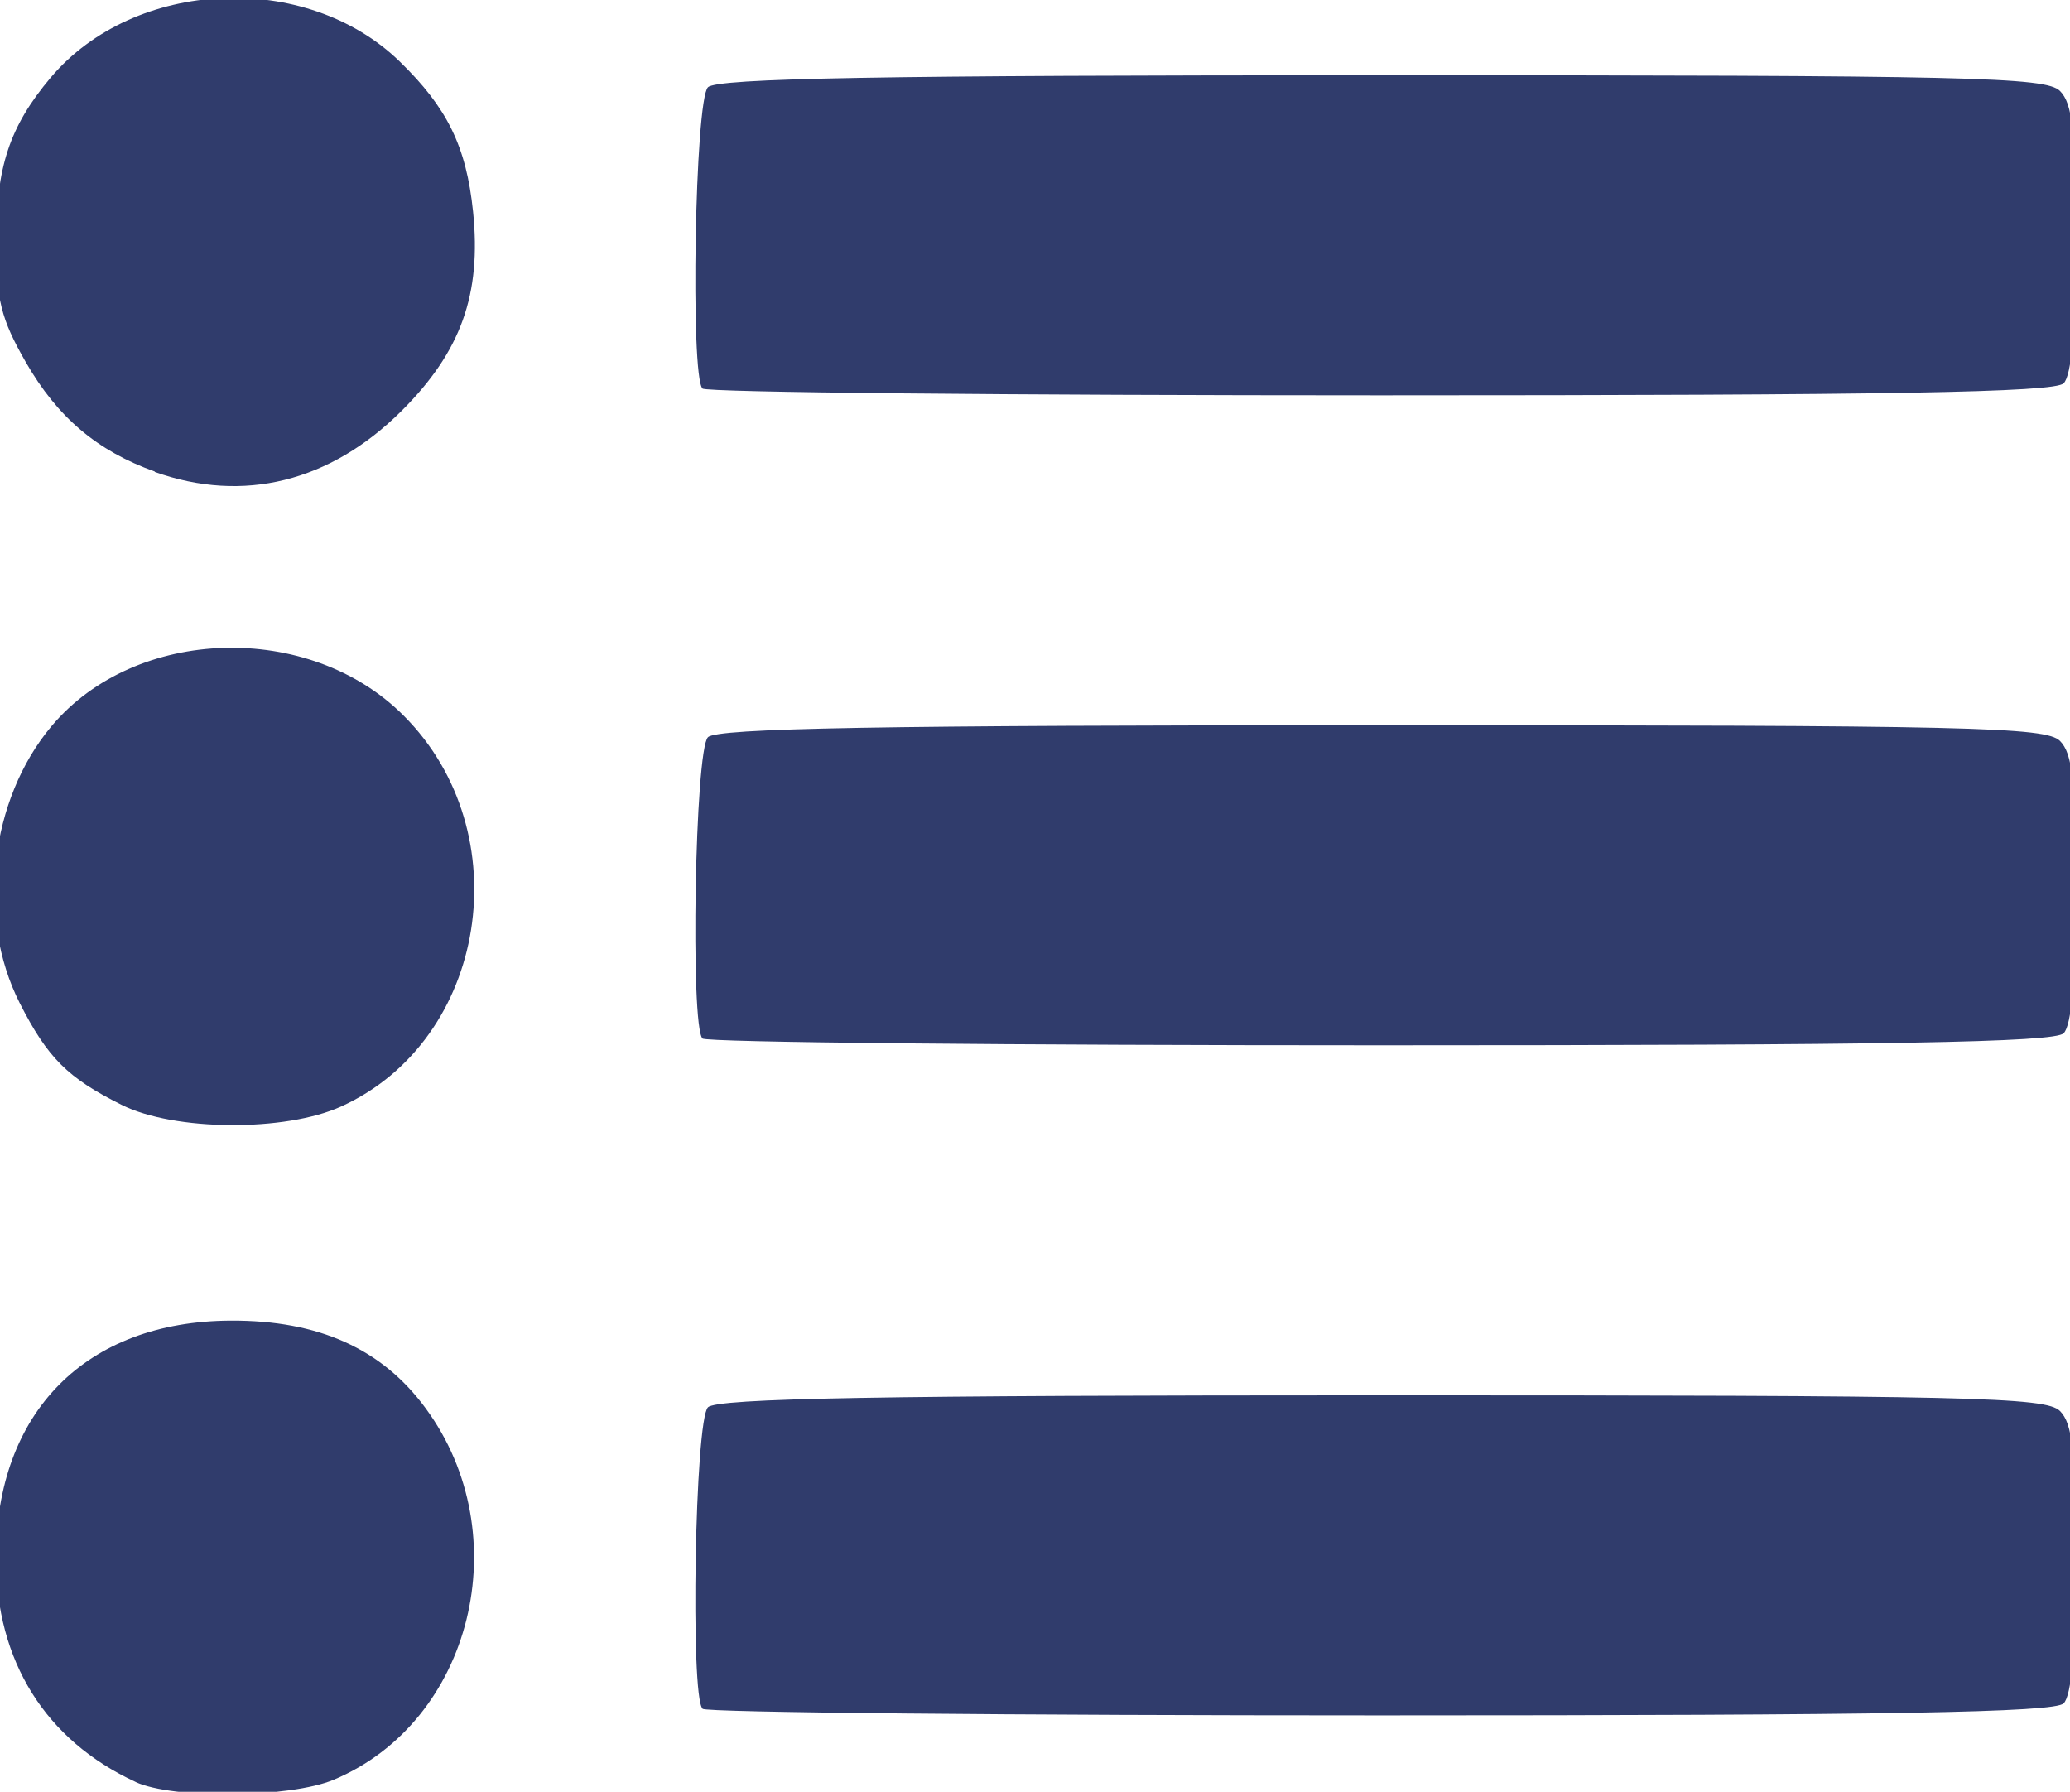 <?xml version="1.0" encoding="UTF-8" standalone="no"?>
<!-- Created with Inkscape (http://www.inkscape.org/) -->

<svg
   xmlns:dc="http://purl.org/dc/elements/1.1/"
   xmlns:cc="http://creativecommons.org/ns#"
   xmlns:rdf="http://www.w3.org/1999/02/22-rdf-syntax-ns#"
   xmlns:svg="http://www.w3.org/2000/svg"
   xmlns="http://www.w3.org/2000/svg"
   xmlns:sodipodi="http://sodipodi.sourceforge.net/DTD/sodipodi-0.dtd"
   xmlns:inkscape="http://www.inkscape.org/namespaces/inkscape"
   width="10.699mm"
   height="9.26mm"
   viewBox="0 0 10.699 9.26"
   version="1.1"
   id="svg5121"
   inkscape:version="0.92.1 r15371"
   sodipodi:docname="consistently-formatted-powerpoint-presentation.svg">
  <title
     id="title5218">www.presentationdepot.com</title>
  <defs
     id="defs5115" />
  <sodipodi:namedview
     id="base"
     pagecolor="#ffffff"
     bordercolor="#666666"
     borderopacity="1.0"
     inkscape:pageopacity="0.0"
     inkscape:pageshadow="2"
     inkscape:zoom="5.12"
     inkscape:cx="40.821889"
     inkscape:cy="36.228314"
     inkscape:document-units="mm"
     inkscape:current-layer="layer1"
     showgrid="false"
     inkscape:pagecheckerboard="true"
     fit-margin-top="0"
     fit-margin-left="0"
     fit-margin-right="0"
     fit-margin-bottom="0"
     inkscape:window-width="1366"
     inkscape:window-height="705"
     inkscape:window-x="-8"
     inkscape:window-y="-8"
     inkscape:window-maximized="1" />
  <g
     inkscape:label="Layer 1"
     inkscape:groupmode="layer"
     id="layer1"
     transform="translate(-157.938,-147.971)">
    <g
       id="g5803"
       transform="translate(-12.737,-0.341)">
      <path
         inkscape:connector-curvature="0"
         id="path5755"
         d="m 174.306,150.32 c -0.064,-0.064 -0.039,-1.49 0.028,-1.557 0.047,-0.047 0.891,-0.062 3.484,-0.062 3.042,0 3.431,0.009 3.504,0.081 0.066,0.066 0.081,0.212 0.081,0.765 0,0.463 -0.02,0.704 -0.062,0.746 -0.047,0.047 -0.902,0.062 -3.531,0.062 -1.908,0 -3.485,-0.015 -3.504,-0.035 z"
         style="opacity:1;fill:#303c6c;fill-opacity:1;fill-rule:evenodd;stroke:none;stroke-width:0;stroke-linejoin:round;stroke-miterlimit:0;stroke-dasharray:none;stroke-opacity:1;paint-order:markers stroke fill" />
      <path
         inkscape:connector-curvature="0"
         id="path5757"
         d="m 174.306,153.679 c -0.064,-0.064 -0.039,-1.49 0.028,-1.557 0.047,-0.047 0.891,-0.062 3.484,-0.062 3.042,0 3.431,0.009 3.504,0.081 0.066,0.066 0.081,0.212 0.081,0.765 0,0.463 -0.02,0.704 -0.062,0.746 -0.047,0.047 -0.902,0.062 -3.531,0.062 -1.908,0 -3.485,-0.015 -3.504,-0.035 z"
         style="opacity:1;fill:#303c6c;fill-opacity:1;fill-rule:evenodd;stroke:none;stroke-width:0;stroke-linejoin:round;stroke-miterlimit:0;stroke-dasharray:none;stroke-opacity:1;paint-order:markers stroke fill" />
      <path
         inkscape:connector-curvature="0"
         id="path5759"
         d="m 174.306,157.142 c -0.064,-0.064 -0.039,-1.49 0.028,-1.557 0.047,-0.047 0.891,-0.062 3.484,-0.062 3.042,0 3.431,0.009 3.504,0.081 0.066,0.066 0.081,0.212 0.081,0.765 0,0.463 -0.02,0.704 -0.062,0.746 -0.047,0.047 -0.902,0.062 -3.531,0.062 -1.908,0 -3.485,-0.015 -3.504,-0.034 z"
         style="opacity:1;fill:#303c6c;fill-opacity:1;fill-rule:evenodd;stroke:none;stroke-width:0;stroke-linejoin:round;stroke-miterlimit:0;stroke-dasharray:none;stroke-opacity:1;paint-order:markers stroke fill" />
      <path
         inkscape:connector-curvature="0"
         id="path5761"
         d="m 171.376,157.521 c -0.466,-0.215 -0.722,-0.625 -0.722,-1.157 0,-0.754 0.465,-1.224 1.214,-1.227 0.454,-0.002 0.781,0.145 1.007,0.453 0.48,0.653 0.241,1.62 -0.476,1.92 -0.225,0.094 -0.83,0.101 -1.024,0.011 z"
         style="opacity:1;fill:#303c6c;fill-opacity:1;fill-rule:evenodd;stroke:none;stroke-width:0;stroke-linejoin:round;stroke-miterlimit:0;stroke-dasharray:none;stroke-opacity:1;paint-order:markers stroke fill" />
      <path
         inkscape:connector-curvature="0"
         id="path5763"
         d="m 171.304,154.022 c -0.279,-0.139 -0.383,-0.243 -0.527,-0.526 -0.225,-0.444 -0.155,-1.051 0.165,-1.432 0.434,-0.516 1.331,-0.543 1.819,-0.054 0.604,0.604 0.433,1.677 -0.322,2.02 -0.29,0.132 -0.863,0.128 -1.135,-0.008 z"
         style="opacity:1;fill:#303c6c;fill-opacity:1;fill-rule:evenodd;stroke:none;stroke-width:0;stroke-linejoin:round;stroke-miterlimit:0;stroke-dasharray:none;stroke-opacity:1;paint-order:markers stroke fill" />
      <path
         inkscape:connector-curvature="0"
         id="path5765"
         d="m 171.475,150.749 c -0.298,-0.107 -0.503,-0.28 -0.667,-0.566 -0.128,-0.223 -0.153,-0.324 -0.153,-0.617 -5.4e-4,-0.39 0.069,-0.6 0.282,-0.853 0.433,-0.513 1.32,-0.554 1.804,-0.083 0.246,0.239 0.344,0.439 0.379,0.775 0.044,0.428 -0.062,0.724 -0.37,1.031 -0.369,0.367 -0.817,0.478 -1.275,0.315 z"
         style="opacity:1;fill:#303c6c;fill-opacity:1;fill-rule:evenodd;stroke:none;stroke-width:0;stroke-linejoin:round;stroke-miterlimit:0;stroke-dasharray:none;stroke-opacity:1;paint-order:markers stroke fill" />
    </g>
  </g>
</svg>
